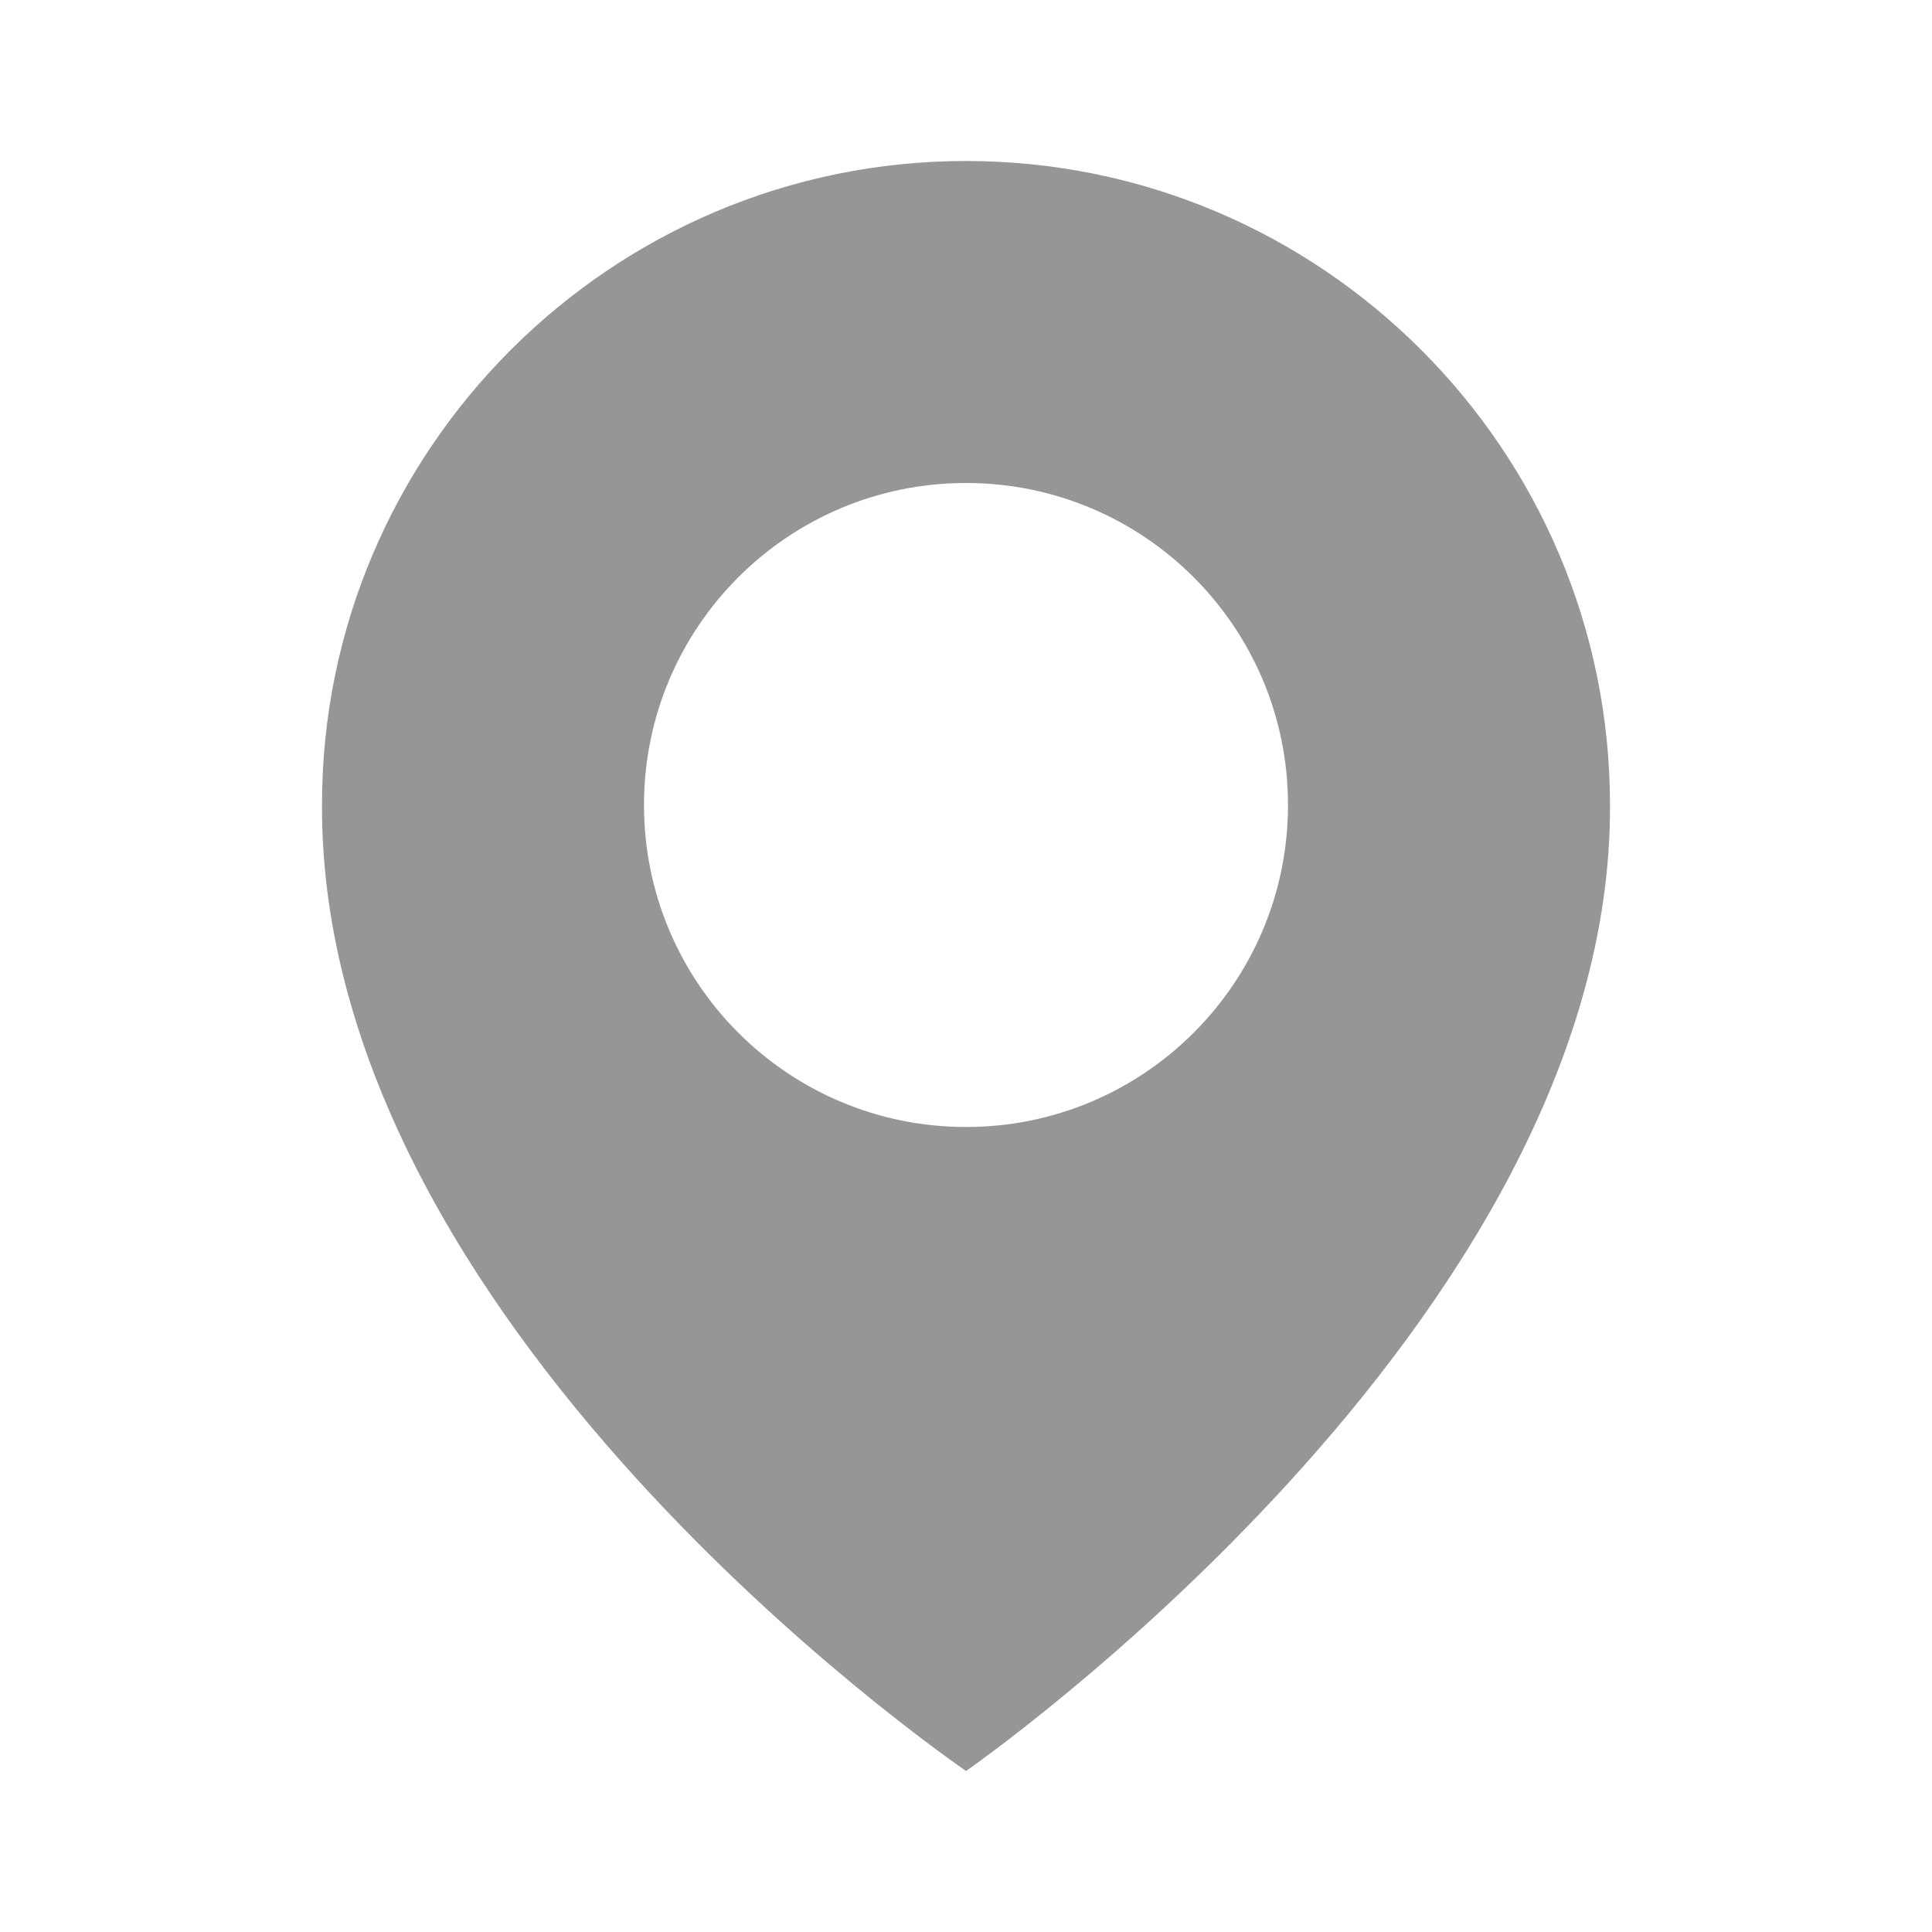 <svg width="12" height="12" viewBox="0 0 12 12" fill="none" xmlns="http://www.w3.org/2000/svg">
<path d="M6 1C3.795 1 2 2.795 2 4.997C1.986 8.22 5.848 10.892 6 11C6 11 10.014 8.22 10 5C10 2.795 8.206 1 6 1ZM6 7C4.895 7 4 6.105 4 5C4 3.895 4.895 3 6 3C7.105 3 8 3.895 8 5C8 6.105 7.105 7 6 7Z" fill="#969696"/>
</svg>
